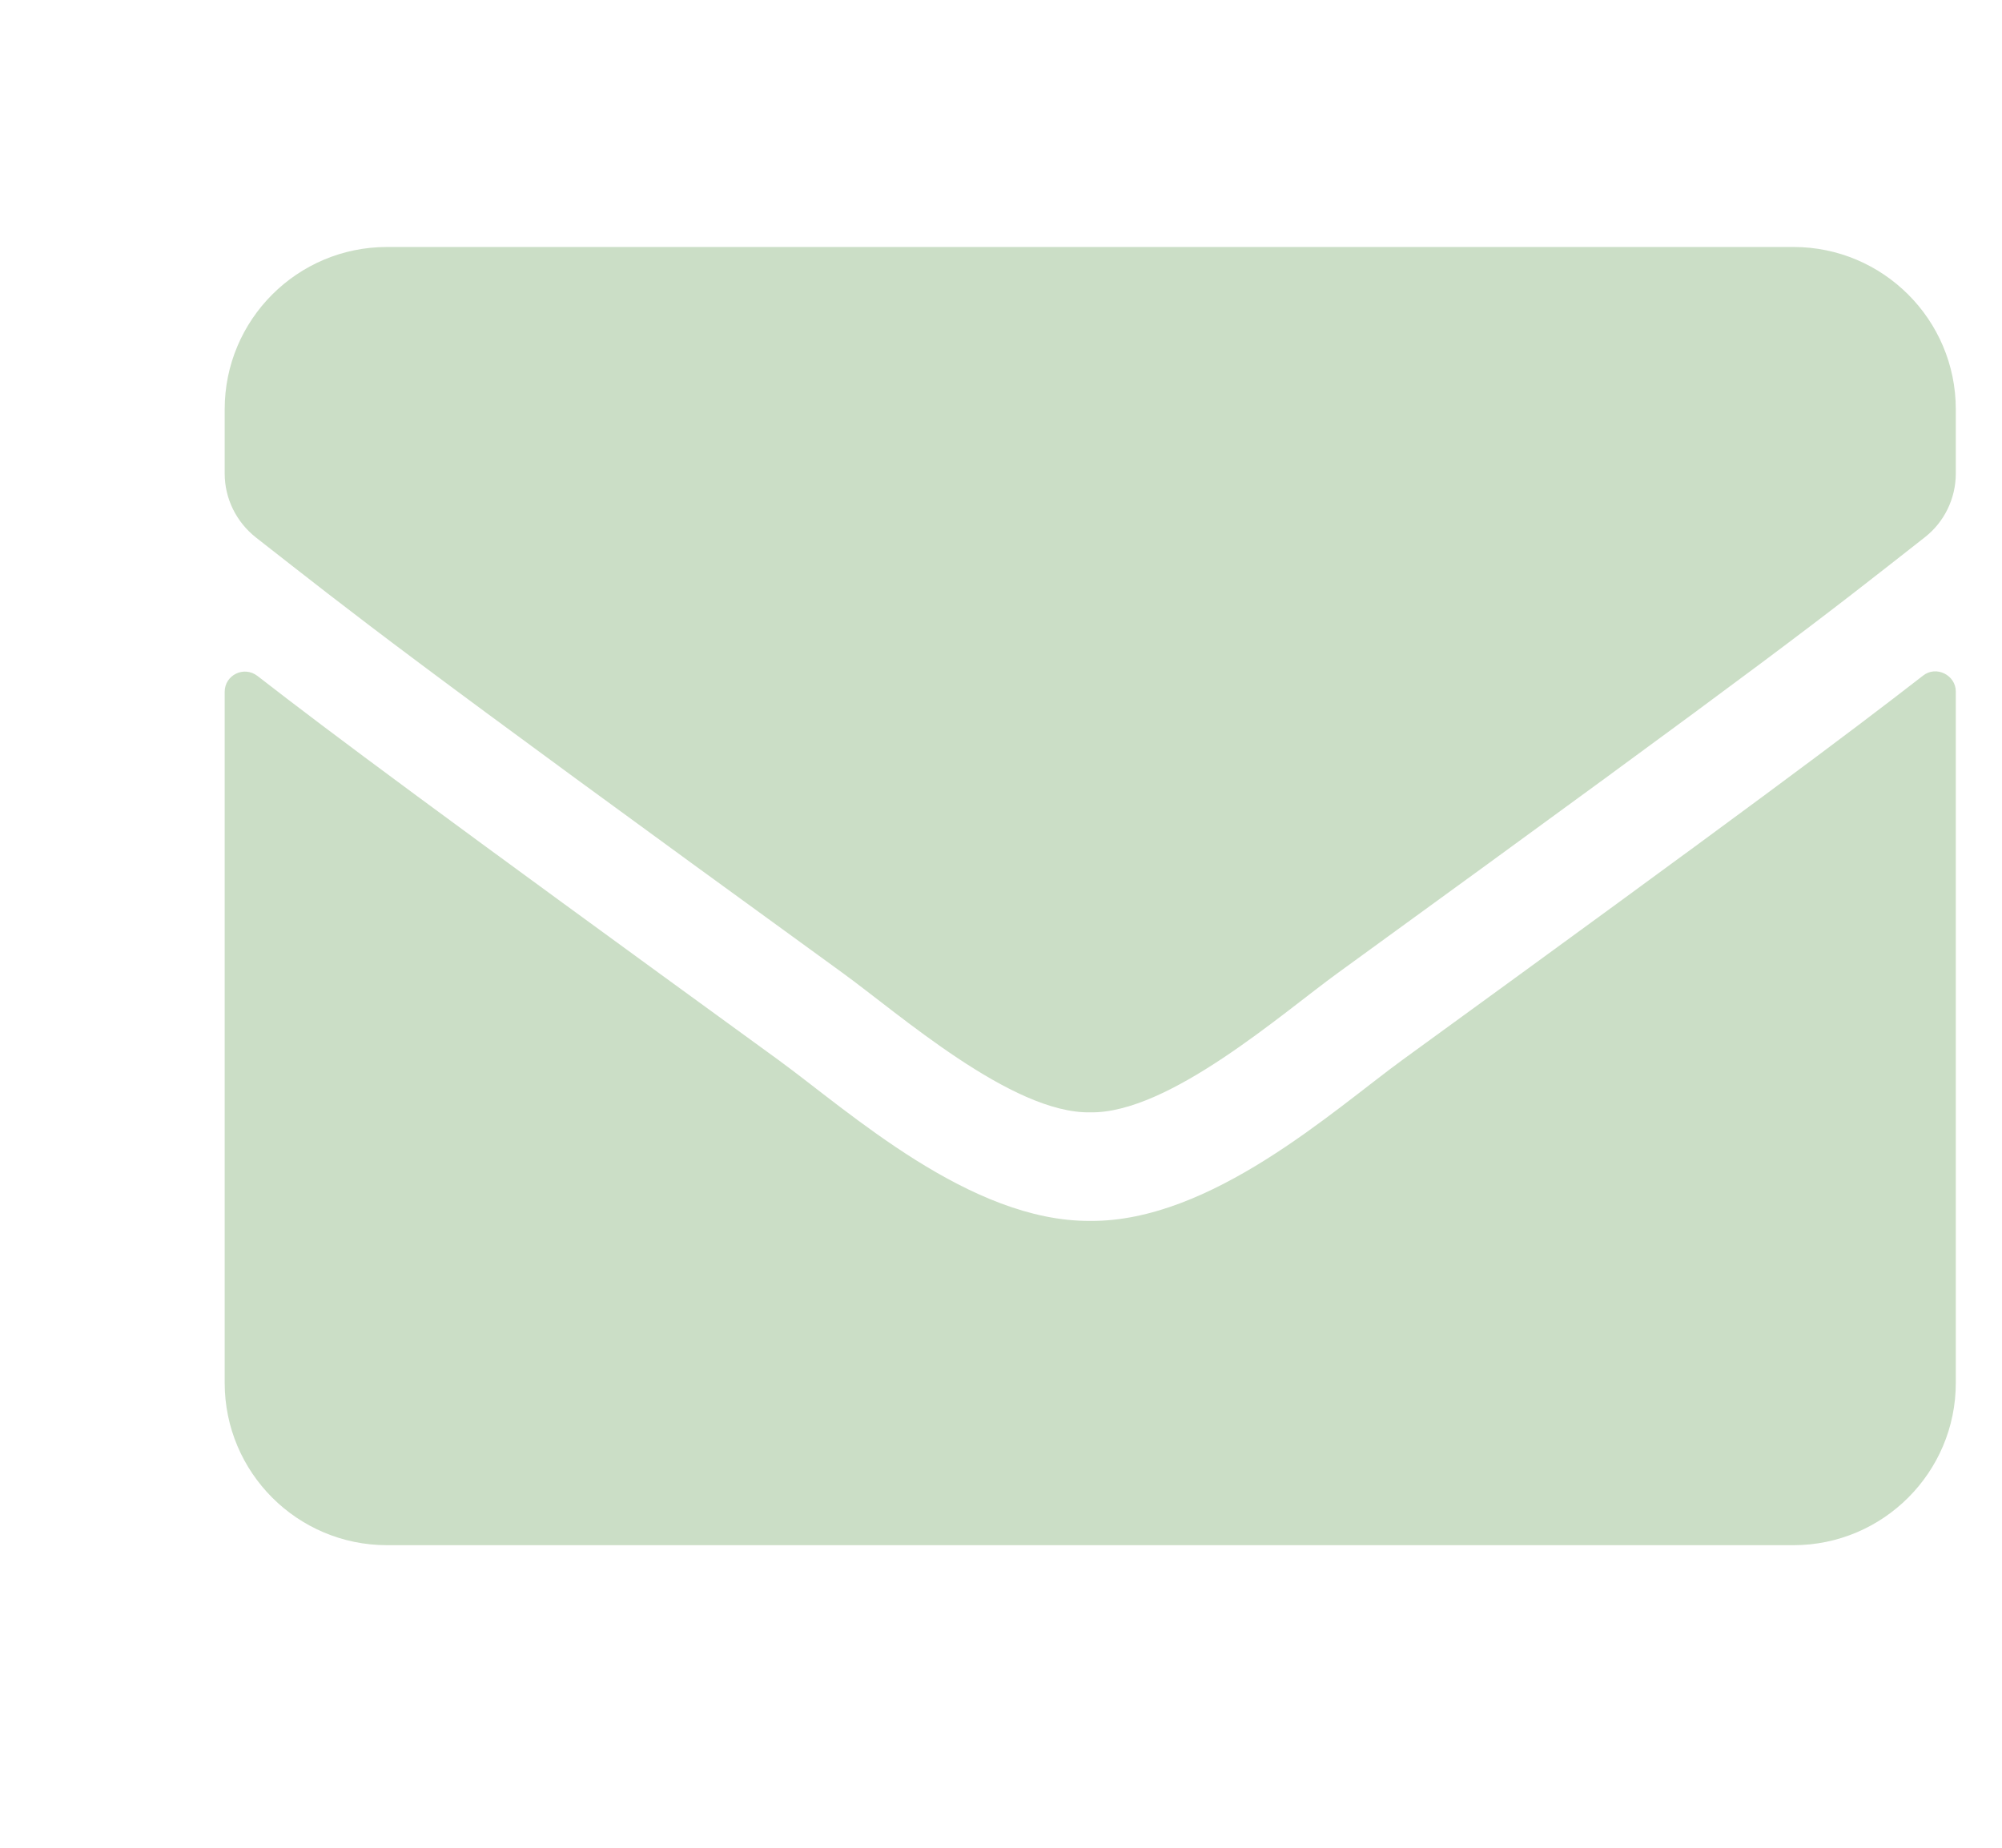 <svg xmlns="http://www.w3.org/2000/svg" fill="none" viewBox="0 0 13 12" height="12" width="13">
<path fill="#CBDEC6" d="M12.487 4.388C12.572 4.32 12.7 4.384 12.7 4.491V8.981C12.7 9.563 12.227 10.035 11.646 10.035H2.513C1.931 10.035 1.459 9.563 1.459 8.981V4.493C1.459 4.384 1.584 4.322 1.672 4.39C2.164 4.772 2.816 5.257 5.055 6.884C5.518 7.222 6.3 7.934 7.079 7.929C7.863 7.936 8.66 7.209 9.106 6.884C11.345 5.257 11.995 4.77 12.487 4.388ZM7.079 7.224C7.589 7.233 8.322 6.583 8.691 6.316C11.604 4.201 11.826 4.017 12.498 3.49C12.625 3.391 12.7 3.238 12.7 3.075V2.658C12.7 2.076 12.227 1.604 11.646 1.604H2.513C1.931 1.604 1.459 2.076 1.459 2.658V3.075C1.459 3.238 1.534 3.389 1.661 3.49C2.333 4.015 2.554 4.201 5.468 6.316C5.837 6.583 6.57 7.233 7.079 7.224Z"></path>
</svg>
